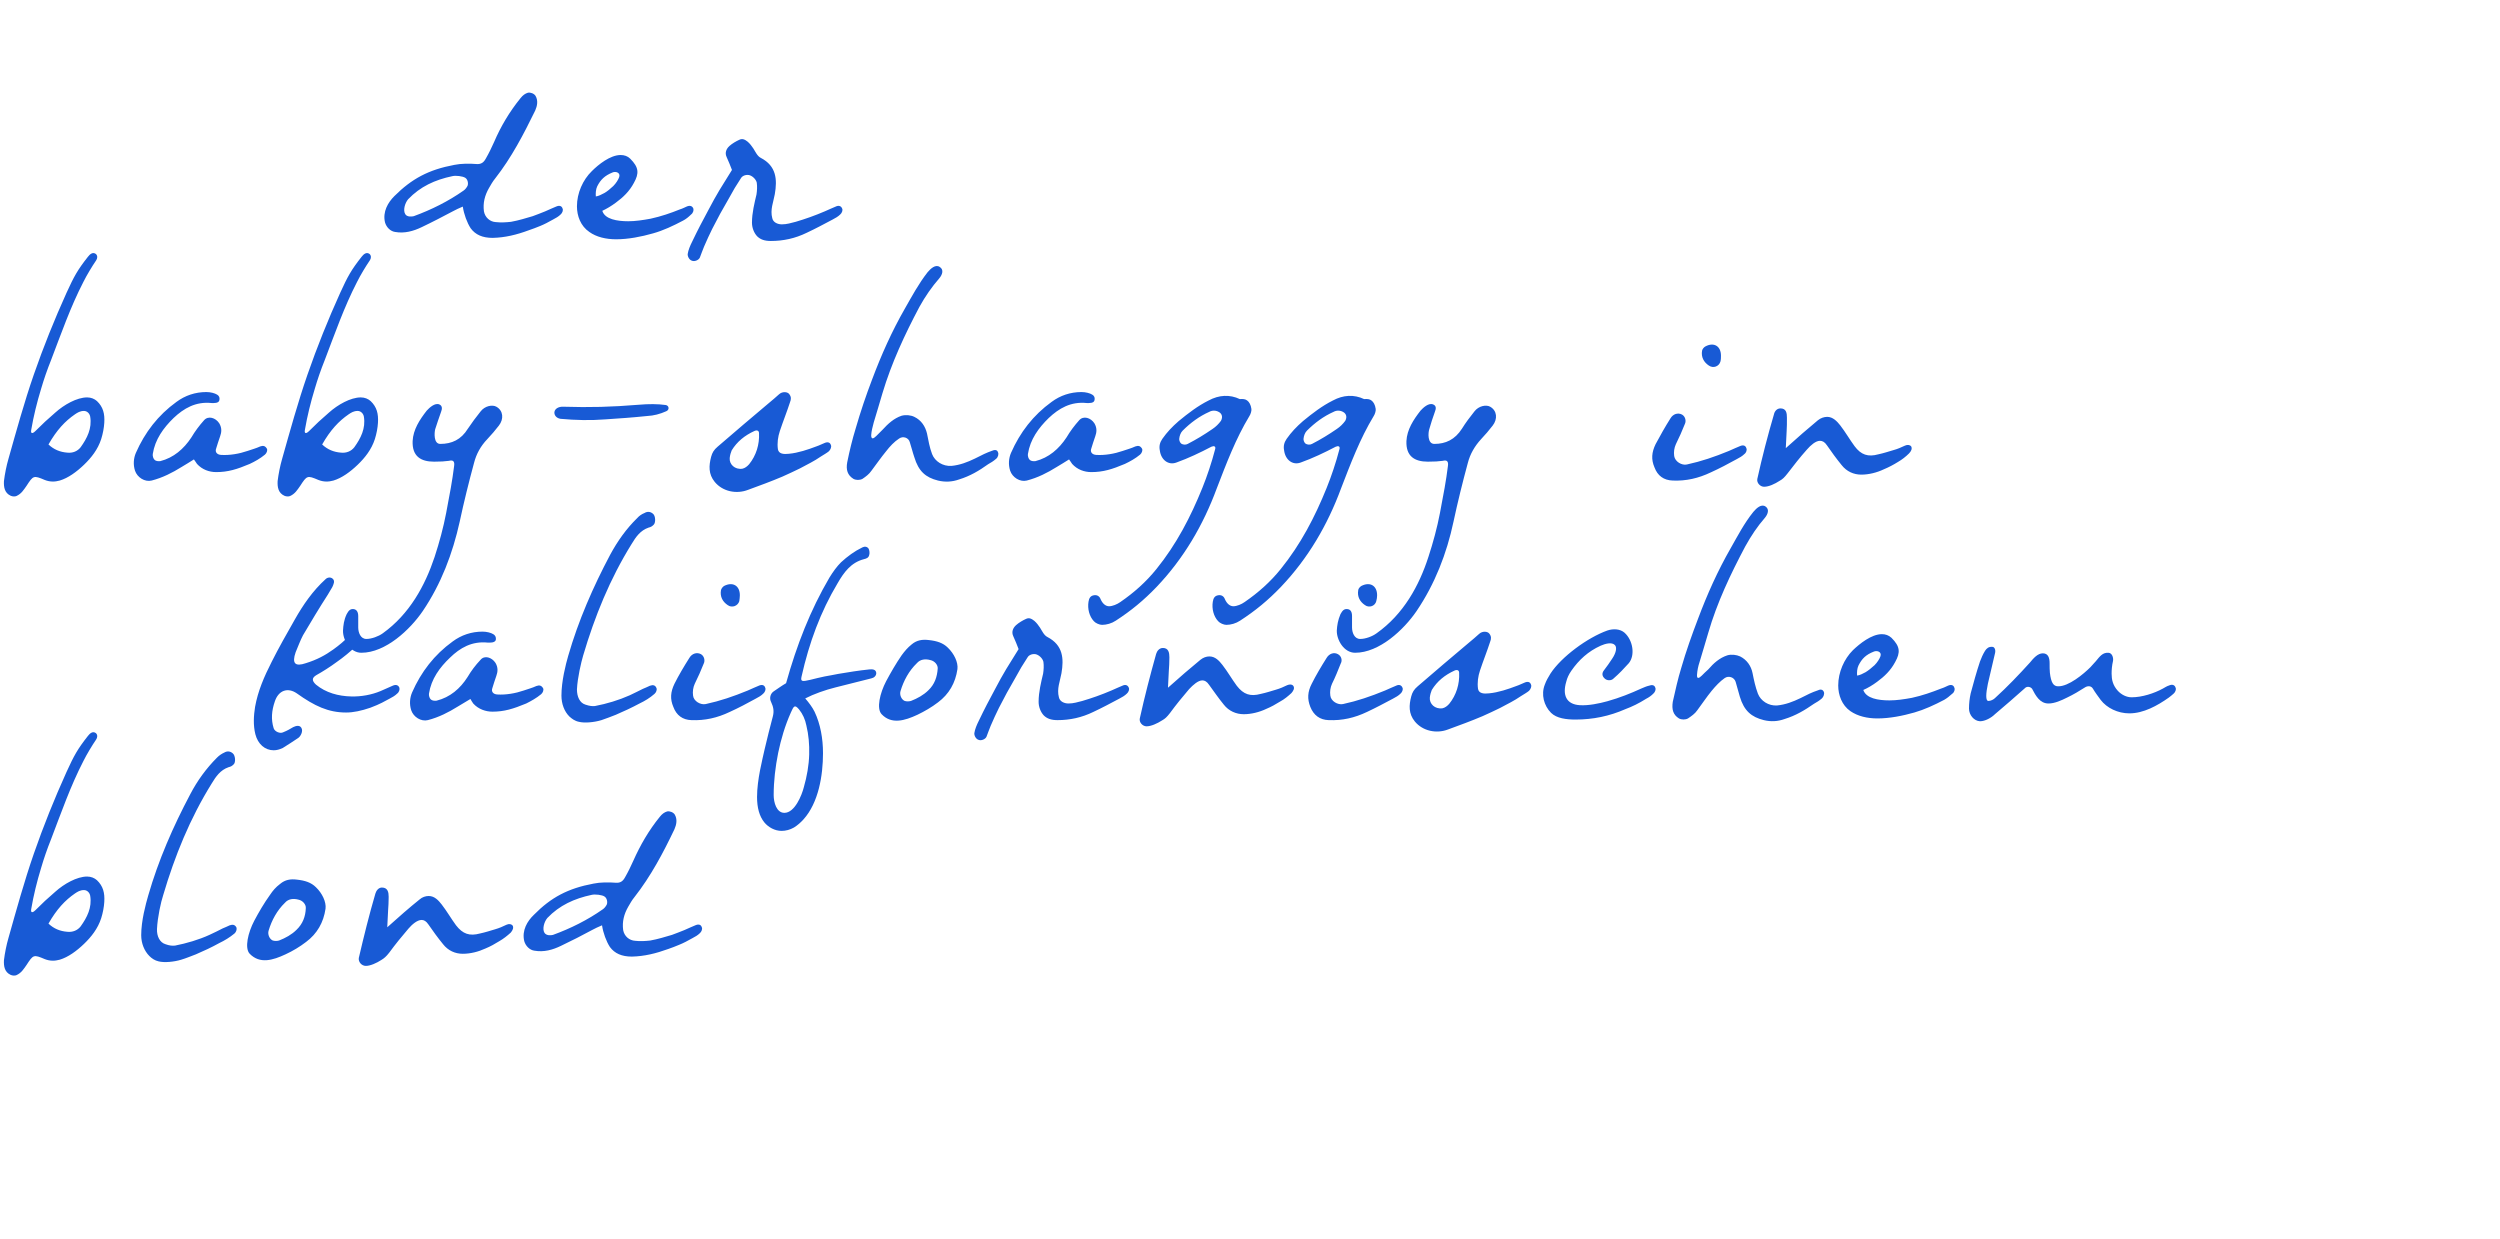 <?xml version="1.0" standalone="no"?><!DOCTYPE svg PUBLIC "-//W3C//DTD SVG 1.1//EN" "http://www.w3.org/Graphics/SVG/1.1/DTD/svg11.dtd"><svg xmlns="http://www.w3.org/2000/svg" version="1.1" width="887px" height="439.5px" viewBox="0 -18 887 439.5" style="top:-18px">  <desc>der baby shaggy in kalifornischem blond</desc>  <defs/>  <g id="Polygon20194">    <path d="M 21.2 322.5 C 19.4 323 17.7 323 15.9 322.3 C 11.9 320.6 11.8 320.7 9.4 324.4 C 8.4 325.8 7.6 327.2 5.8 328 C 5.3 328.2 4.5 328.2 3.8 327.9 C 1.6 326.9 1.3 324.8 1.4 322.7 C 1.7 320.2 2.3 317.2 3 314.8 C 5.8 304.9 8.6 294.7 12 284.9 C 15.4 275.1 19.3 265.4 23.6 255.9 C 26.3 250 27.5 247.8 31.2 243.1 C 31.9 242.2 32.9 241.3 34 242.1 C 34.7 242.7 34.6 243.7 34.1 244.4 C 32.6 246.6 30.8 249.6 29.6 252 C 25 260.9 21.7 270.4 18.1 279.8 C 16.7 283.3 15.6 286.5 14.6 289.9 C 13.1 294.8 11.9 299.7 11.1 304.4 C 10.8 305.8 11.4 306.1 12.6 304.9 C 15.1 302.4 16.8 300.8 19.6 298.4 C 22.7 295.6 27.3 293 30.9 293 C 32.3 293 33.5 293.5 34.4 294.3 C 36.6 296.4 37.2 298.8 37 302 C 36.9 303.8 36.5 305.9 35.9 307.8 C 34.7 311.5 32.4 314.4 29.8 316.9 C 27.2 319.4 24.2 321.6 21.2 322.5 Z M 23.9 312.6 C 25.8 312.8 27.5 312.1 28.6 310.7 C 30.9 307.5 32.7 304 32 299.8 C 31.8 298.7 30.9 297.8 29.8 297.8 C 28.4 297.8 27.5 298.4 26.6 299 C 23.1 301.4 20.1 304.6 17.2 309.7 C 19.1 311.5 21.3 312.4 23.9 312.6 Z M 53 321.2 C 51.2 319.4 50.1 316.7 50.1 313.8 C 50.1 308.7 51.7 302.8 52.6 299.7 C 56.2 287.2 61.4 275.3 67.5 263.8 C 70 259 73.2 254.6 77 250.8 C 77.8 250 78.7 249.4 79.6 249 C 80.6 248.4 81.7 248.5 82.6 249.3 C 83.5 250 83.7 252.5 82.9 253.2 C 82.3 253.8 81.9 254 81.1 254.2 C 78.2 255.2 76.6 257.5 75.1 260 C 67.4 272.4 62 285.7 57.9 299.6 C 57.1 302 55.9 307.4 55.7 311.6 C 55.6 314.2 56.7 316.4 58.7 317 C 60.1 317.5 61 317.6 62.1 317.5 C 66.2 316.7 70.6 315.4 74.3 313.7 C 76.1 312.9 77.6 312.1 79 311.4 C 79.8 311.1 80.6 310.7 81.5 310.3 C 82.6 309.9 83.4 310.1 83.9 311.1 C 84.1 311.7 83.8 312.7 83.2 313.2 C 81.5 314.6 79.7 315.7 77.8 316.6 C 75.1 318.1 72.3 319.4 69.5 320.6 C 67.9 321.2 66 322 64.3 322.5 C 61.7 323.3 58.3 323.6 56.3 323.1 C 54.9 322.8 53.8 322 53 321.2 Z M 95.8 299.5 C 96.8 298 97.8 296.8 99.4 295.6 C 101.2 294.1 103.1 293.8 105.4 294.1 C 108.2 294.4 110.4 295.1 112.1 296.8 C 114.3 298.9 115.8 302 115.5 304.4 C 114.8 309.3 112.5 313.3 108.6 316.2 C 106.4 317.9 103.9 319.4 101.3 320.6 C 96.8 322.7 92.2 324.1 88.6 320.4 C 86.7 318.4 88 312.9 90.2 308.7 C 91.8 305.7 93.7 302.4 95.8 299.5 Z M 99 315.7 C 101.3 314.8 103.5 313.6 105.2 311.9 C 107.4 309.8 108.4 307.2 108.5 304.2 C 108.6 302.9 107.4 301.5 105.9 301.2 C 104.1 300.7 102.3 300.9 101.1 302.3 C 98.3 305 96.4 308.5 95.3 312.2 C 94.9 313.5 95.6 315.2 96.8 315.7 C 97.6 315.9 98.2 315.9 99 315.7 Z M 164.2 320.4 C 161.5 320.4 159 319.3 157.2 317 C 155.4 314.8 153.5 312.2 152 310 C 151.2 308.8 150.4 308.4 149.6 308.4 C 148 308.4 146.2 310 144.9 311.5 C 142.5 314.3 140.3 317 138.1 320 C 137 321.4 136.3 322 135.3 322.6 C 133.6 323.7 131.4 324.7 129.8 324.7 C 128.3 324.7 127.1 323.3 127.3 321.9 C 129.1 314.2 131 306.5 133.2 299 C 133.5 298 134.3 296.9 135.5 296.9 C 137.6 296.9 137.9 298.6 137.9 300.2 C 137.9 302.1 137.8 303.5 137.7 305 C 137.6 306.8 137.5 308.9 137.4 311 C 141.4 307.4 145.4 303.9 148.9 301.1 C 149.8 300.3 151 299.9 152.1 299.9 C 154.2 299.9 155.6 301.5 156.7 302.9 C 158.5 305.2 160.1 308 161.8 310.3 C 164.2 313.4 166.6 314.2 170.3 313.2 C 172.2 312.8 174 312.2 175.7 311.7 C 177.1 311.3 178.5 310.7 179.7 310.1 C 180.6 309.7 181.4 309.8 181.9 310.4 C 182.3 311.2 181.9 312.1 181.2 312.9 C 180 314 178.6 315.1 177.2 315.9 C 175.6 316.9 174 317.8 172.3 318.5 C 169.7 319.7 166.9 320.4 164.2 320.4 Z M 242.8 312 C 244.5 311.3 245.6 310.7 246.7 310.3 C 247.8 309.8 248.7 310 249 311 C 249.3 311.6 248.9 312.6 248.3 313.1 C 247.6 313.8 246.6 314.4 245.6 314.9 C 244 315.8 242.5 316.6 241 317.2 C 239.8 317.7 238.3 318.3 237.1 318.7 C 232.7 320.3 228.6 321.3 224.2 321.4 C 220.6 321.4 218.1 320.3 216.4 318 C 215.1 316 214 313 213.6 310.3 C 212.2 310.9 211.1 311.4 210.2 311.9 C 206.5 313.9 203 315.7 199 317.6 C 196.1 319 193 319.9 189.6 319.3 C 188 319.1 186.5 317.7 186 315.9 C 185.1 312.1 187.1 308.8 189.4 306.6 C 195.5 300.4 201.5 297.2 210.6 295.5 C 213 295 216 295 218.5 295.2 C 220.1 295.3 221 294.7 221.8 293.2 C 222.9 291.3 223.8 289.4 224.7 287.4 C 227.2 281.8 230.2 276.6 234.1 271.8 C 234.9 270.8 235.7 270.2 236.7 269.9 C 237.6 269.7 238.9 270.2 239.4 271 C 240.4 272.7 240 274.6 239.3 276.2 C 235.3 284.6 230.9 292.9 225.1 300.3 C 224.2 301.4 223.6 302.5 222.9 303.7 C 221.4 306.3 220.7 309 221.1 312 C 221.5 314.2 223.3 315.7 225.4 315.8 C 227.1 316 228.9 315.9 230.7 315.7 C 233.5 315.2 236 314.4 238.4 313.7 C 239.8 313.2 241.3 312.6 242.8 312 Z M 213.9 304.6 C 214.5 304.2 215 303.5 215.3 302.9 C 215.6 302.1 215.4 300.7 214.5 300.1 C 213.7 299.5 211.1 299.2 209.9 299.5 C 203.8 300.8 198.5 303.2 194.2 307.7 C 193.1 309 192.3 311.6 193.2 313 C 193.9 314 195.4 313.9 196.2 313.7 C 202.5 311.4 208.5 308.4 213.9 304.6 Z " stroke="none" fill="#185ad5"/>  </g>  <g id="Polygon20193">    <path d="M 122.8 234.8 C 116.5 234.8 111.6 232.5 105.3 228 C 102.1 225.8 98.8 226.9 97.5 230.9 C 96.4 234.1 96.1 237.2 97.1 240.4 C 97.5 241.6 99.4 242.4 100.5 241.8 C 102 241.2 102.8 240.7 104 240 C 105 239.5 106.3 239.2 106.9 240.2 C 107.7 241.4 106.6 243.4 105.7 243.9 C 103.9 245.1 102.1 246.3 100.3 247.4 C 99.2 247.9 98.2 248.2 97.1 248.2 C 94 248.2 91.5 246 90.6 242.5 C 89.8 239.3 90 235.9 90.5 232.8 C 91.5 227.2 93.7 222.1 96.4 216.8 C 98.7 212.2 101.8 206.7 104.6 201.8 C 107.6 196.5 111 191.6 115.5 187.5 C 116.2 186.8 117.3 186.7 118 187.3 C 119 188.1 118.3 189.4 117.9 190.3 C 117.4 191.2 116.8 192.1 116.3 193 C 113.2 197.8 110.4 202.5 107.5 207.4 C 106.6 209.1 105.7 211.5 104.9 213.4 C 103.5 217.4 104.7 218.6 108.5 217.3 C 112.4 216.1 115.4 214.5 118.3 212.4 C 120.4 210.9 122.1 209.4 123.8 207.8 C 125 206.7 126.5 206.4 127.5 207.7 C 128.2 208.6 127.5 210.1 126.5 211.1 C 124.3 213.2 121.9 215.2 119.3 217 C 117.3 218.5 114.3 220.4 112.3 221.5 C 110.6 222.5 110.6 223.5 112.1 224.9 C 115.6 227.8 120.1 229 124.6 229.1 C 128.2 229.2 131.9 228.5 135 227.2 C 136.6 226.5 137.9 225.9 139.3 225.3 C 140.4 224.8 141.3 225 141.7 226 C 141.9 226.6 141.6 227.6 140.9 228.1 C 140.2 228.8 139.2 229.4 138.2 229.9 C 136.5 230.8 134.9 231.8 131.4 233.1 C 128.2 234.2 125.4 234.8 122.8 234.8 Z M 174.7 226.1 C 174.2 227.4 175 228.3 176.4 228.4 C 179.5 228.6 182.9 228 185.8 227 C 187.5 226.4 188.8 226.1 190.3 225.4 C 191.4 225 192.1 225.2 192.7 226.2 C 193 226.8 192.6 227.8 192 228.3 C 190.3 229.7 188.5 230.7 186.7 231.6 C 182.1 233.5 178.9 234.5 174.7 234.5 C 172.3 234.5 169.7 233.6 167.9 231.6 C 167.6 231.1 167.2 230.6 166.9 230 C 165.2 231 164.1 231.7 162.4 232.7 C 159.2 234.7 155.7 236.5 151.8 237.5 C 149.4 238.1 146.7 236.4 145.9 234 C 145.2 231.8 145.4 229.6 146.2 227.7 C 149.4 220.4 154.1 214.3 160.6 209.6 C 163.7 207.3 167.3 206.1 171.2 206.1 C 172.7 206.1 174.2 206.5 175 207 C 175.6 207.3 176.1 208 175.9 209.1 C 175.5 210.1 174 210 173.1 210 C 167.4 209.4 163.2 211.9 159.7 215.3 C 156 218.8 153 222.9 152.2 228.1 C 152.1 228.8 152.4 229.8 152.9 230.2 C 153.4 230.6 154.2 230.7 154.9 230.6 C 159.7 229.4 163.3 226.3 165.9 222.2 C 167.2 220 168.7 218 170.5 216.1 C 171.9 214.4 174.5 215.2 175.8 217.2 C 176.8 218.9 176.6 220.4 176.1 221.8 C 175.6 223.4 175.1 224.6 174.7 226.1 Z M 202 236.2 C 200.2 234.4 199.2 231.7 199.2 228.8 C 199.2 223.7 200.7 217.8 201.6 214.7 C 205.2 202.2 210.4 190.3 216.5 178.8 C 219.1 174 222.2 169.6 226.1 165.8 C 226.8 165 227.7 164.4 228.7 164 C 229.7 163.4 230.8 163.5 231.7 164.3 C 232.6 165 232.7 167.5 231.9 168.2 C 231.3 168.8 230.9 169 230.1 169.2 C 227.2 170.2 225.6 172.5 224.1 175 C 216.4 187.4 211 200.7 206.9 214.6 C 206.2 217 204.9 222.4 204.7 226.6 C 204.7 229.2 205.7 231.4 207.7 232 C 209.2 232.5 210.1 232.6 211.1 232.5 C 215.3 231.7 219.6 230.4 223.4 228.7 C 225.2 227.9 226.6 227.1 228.1 226.4 C 228.9 226.1 229.7 225.7 230.6 225.3 C 231.7 224.9 232.5 225.1 232.9 226.1 C 233.2 226.7 232.8 227.7 232.2 228.2 C 230.6 229.6 228.8 230.7 226.9 231.6 C 224.1 233.1 221.3 234.4 218.5 235.6 C 216.9 236.2 215 237 213.4 237.5 C 210.8 238.3 207.4 238.6 205.4 238.1 C 203.9 237.8 202.9 237 202 236.2 Z M 262.3 195.3 C 261.8 197 259.7 197.8 258.2 196.7 C 256.4 195.5 255.4 193.7 255.8 191.4 C 255.9 190.9 256.4 190.2 256.9 189.9 C 260 188.3 262.5 189.8 262.5 193.2 C 262.5 193.8 262.4 194.6 262.3 195.3 Z M 258.9 234.6 C 254.5 236.7 250.1 237.7 245.3 237.5 C 242.2 237.4 240 235.8 238.9 232.8 C 237.7 230 237.9 227.5 239.3 224.6 C 240.8 221.6 242.7 218.4 244.6 215.4 C 245.5 213.9 247.2 213.3 248.7 214.1 C 249.9 214.8 250.2 216.4 249.7 217.4 C 248.7 219.9 247.7 222.2 246.5 224.6 C 245.9 225.9 245.7 227.4 245.9 228.8 C 246.1 230.8 248.6 232.2 250.4 231.8 C 255.5 230.7 260.2 229.1 265.3 227 C 267 226.3 268.1 225.7 269.2 225.3 C 270.3 224.8 271.2 225 271.5 226 C 271.8 226.6 271.4 227.6 270.8 228.1 C 270.1 228.8 269.1 229.4 268.1 229.9 C 265 231.6 262.2 233.1 258.9 234.6 Z M 308.5 219.5 C 309.6 219.4 310.8 219.5 310.9 220.8 C 310.9 221.8 310.1 222.5 309.1 222.7 C 305.6 223.6 302.3 224.4 296.4 225.9 C 292.8 226.8 288.8 228.2 285.7 229.8 C 287 231.3 288.2 232.9 289 234.5 C 291.1 238.9 292 244.1 292 249.2 C 292 257.2 290.4 266.8 285.1 272.7 C 284.1 273.8 283 274.8 281.7 275.6 C 280.3 276.4 278.8 276.8 277.3 276.8 C 274.9 276.8 272.6 275.5 271.2 273.8 C 269.4 271.6 268.6 268.5 268.6 264.8 C 268.6 258.6 270.5 251.5 271.3 247.8 C 272.2 243.9 273.2 240 274.2 236.2 C 274.7 234.3 274.4 232.8 273.6 231.1 C 272.9 229.8 273.3 228.1 274.5 227.3 C 276 226.3 277.2 225.4 278.9 224.4 C 282.7 210.8 287.5 198.5 294.3 186.9 C 295.6 184.8 296.9 183 298.4 181.5 C 300.7 179.4 303.1 177.6 306 176.2 C 306.8 175.8 307.7 175.9 308.2 176.7 C 308.5 177.3 308.6 178.3 308.4 178.9 C 308.2 179.9 307.4 180.2 306.5 180.4 C 301.9 181.6 299.4 185.1 297.2 188.9 C 291.1 199.1 287.1 210 284.4 222 C 283.9 224 284.8 223.8 287.5 223.2 C 289.3 222.7 290.9 222.4 292.6 222 C 294.4 221.7 295.8 221.4 297.4 221.1 C 301 220.5 304.6 219.9 308.5 219.5 Z M 276.1 249.1 C 275.1 254.1 274.5 259.1 274.5 264.1 C 274.5 266.7 275.5 270.4 278.3 270.4 C 282 270.4 284.5 264.1 285.2 261.3 C 286.3 257.5 287 253.5 287.1 249.7 C 287.2 246.1 286.9 242.7 286.1 239.4 C 285.7 237.3 284.8 235.3 283.5 233.7 C 281.9 231.8 281.6 232.6 280.6 234.8 C 278.5 239.5 277.1 244.3 276.1 249.1 Z M 319.9 214.5 C 321 213 322 211.8 323.5 210.6 C 325.3 209.1 327.3 208.8 329.6 209.1 C 332.4 209.4 334.6 210.1 336.3 211.8 C 338.5 213.9 340 217 339.7 219.4 C 339 224.3 336.7 228.3 332.8 231.2 C 330.6 232.9 328 234.4 325.5 235.6 C 321 237.7 316.3 239.1 312.8 235.4 C 310.9 233.4 312.2 227.9 314.4 223.7 C 316 220.7 317.9 217.4 319.9 214.5 Z M 323.2 230.7 C 325.5 229.8 327.7 228.6 329.4 226.9 C 331.6 224.8 332.5 222.2 332.7 219.2 C 332.8 217.9 331.6 216.5 330.1 216.2 C 328.3 215.7 326.5 215.9 325.3 217.3 C 322.5 220 320.6 223.5 319.5 227.2 C 319.1 228.5 319.8 230.2 321 230.7 C 321.7 230.9 322.4 230.9 323.2 230.7 Z M 359.5 207.7 C 358.8 206.2 359.4 204.8 360.5 203.8 C 361.5 202.9 362.9 202.1 364 201.6 C 365.2 201 366.1 201.6 367 202.3 C 367.8 203 368.4 203.8 369 204.7 C 369.7 205.8 370.4 207.4 371.6 208 C 377.2 210.9 377.5 215.7 376.6 220.9 C 376.1 223.7 374.9 226.4 375.7 229.4 C 376 230.9 377.6 231.6 379.1 231.6 C 380.9 231.6 382.4 231.1 384 230.7 C 387.4 229.7 390.8 228.5 394.3 227 C 396 226.3 397.1 225.7 398.2 225.3 C 399.2 224.8 400.1 225 400.5 226 C 400.8 226.6 400.4 227.6 399.8 228.1 C 399.1 228.8 398.1 229.4 397.1 229.9 C 393.9 231.6 391.1 233.1 387.9 234.6 C 383.8 236.6 379.6 237.5 375.2 237.5 C 373 237.5 371.5 237 370.3 235.8 C 369.2 234.6 368.5 232.8 368.5 231 C 368.5 227.5 369.4 224 370.1 221 C 370.3 219.7 370.4 218.2 370.2 216.8 C 369.9 215.5 368.5 214.3 367.4 214.1 C 366.1 213.9 365 214.5 364.6 215.2 C 362.5 218.4 362.2 219 360.3 222.4 C 357.6 227.1 356.8 228.5 354.4 233.2 C 353.1 235.9 352.8 236.5 351.5 239.5 C 351 240.7 350.5 242.1 350 243.4 C 349.6 244.3 348.1 244.9 347.2 244.5 C 346.2 244.2 345.6 242.9 345.7 242.1 C 345.9 240.7 346.6 239.1 347.2 237.9 C 349.5 233.1 350.8 230.7 353.1 226.4 C 354.8 223.2 355.4 222.1 357 219.4 C 358.7 216.6 359.4 215.5 361.4 212.3 C 360.9 210.9 360.2 209.3 359.5 207.7 Z M 441.3 235.4 C 438.6 235.4 436 234.3 434.2 232 C 432.4 229.8 430.6 227.2 429 225 C 428.2 223.8 427.4 223.4 426.6 223.4 C 425.1 223.4 423.3 225 421.9 226.5 C 419.5 229.3 417.3 232 415.1 235 C 414 236.4 413.4 237 412.3 237.6 C 410.6 238.7 408.4 239.7 406.8 239.7 C 405.4 239.7 404.1 238.3 404.4 236.9 C 406.1 229.2 408.1 221.5 410.2 214 C 410.5 213 411.3 211.9 412.6 211.9 C 414.6 211.9 414.9 213.6 414.9 215.2 C 414.9 217.1 414.8 218.5 414.7 220 C 414.6 221.8 414.5 223.9 414.4 226 C 418.4 222.4 422.5 218.9 425.9 216.1 C 426.9 215.3 428 214.9 429.1 214.9 C 431.2 214.9 432.6 216.5 433.7 217.9 C 435.5 220.2 437.1 223 438.8 225.3 C 441.2 228.4 443.6 229.2 447.3 228.2 C 449.2 227.8 451 227.2 452.7 226.7 C 454.1 226.3 455.5 225.7 456.7 225.1 C 457.6 224.7 458.5 224.8 458.9 225.4 C 459.4 226.2 458.9 227.1 458.2 227.9 C 457 229 455.7 230.1 454.2 230.9 C 452.6 231.9 451 232.8 449.3 233.5 C 446.8 234.7 443.9 235.4 441.3 235.4 Z M 488.3 195.3 C 487.9 197 485.8 197.8 484.3 196.7 C 482.5 195.5 481.5 193.7 481.9 191.4 C 481.9 190.9 482.5 190.2 483 189.9 C 486.1 188.3 488.6 189.8 488.6 193.2 C 488.6 193.8 488.5 194.6 488.3 195.3 Z M 485 234.6 C 480.6 236.7 476.2 237.7 471.4 237.5 C 468.3 237.4 466.1 235.8 464.9 232.8 C 463.8 230 463.9 227.5 465.4 224.6 C 466.9 221.6 468.8 218.4 470.7 215.4 C 471.6 213.9 473.3 213.3 474.7 214.1 C 476 214.8 476.3 216.4 475.7 217.4 C 474.7 219.9 473.8 222.2 472.6 224.6 C 472 225.9 471.8 227.4 472 228.8 C 472.2 230.8 474.7 232.2 476.5 231.8 C 481.6 230.7 486.3 229.1 491.4 227 C 493.1 226.3 494.2 225.7 495.3 225.3 C 496.3 224.8 497.2 225 497.6 226 C 497.9 226.6 497.5 227.6 496.9 228.1 C 496.2 228.8 495.2 229.4 494.2 229.9 C 491 231.6 488.2 233.1 485 234.6 Z M 532.2 233.2 C 530.2 234.2 528.2 235.1 526 236.1 C 522 237.8 517.9 239.3 513.8 240.8 C 509.7 242.4 504.8 241.4 502 238 C 499.7 235.2 499.9 232.2 500.7 229.1 C 501.1 227.6 501.7 226.6 503 225.5 C 509.3 220.1 515.2 215 521.2 210 C 522.4 209 523.6 208 524.8 206.9 C 526 205.8 527.8 206 528.4 206.8 C 529.2 207.8 529.1 208.7 528.7 209.7 C 527.6 213.1 526.3 216.3 525.1 219.9 C 524.4 222 524.1 224.2 524.4 226.4 C 524.7 228.1 526.5 228.2 528.3 228 C 531.6 227.7 535.1 226.5 538 225.4 C 539.2 225 540.1 224.5 540.9 224.2 C 542 223.7 542.9 223.9 543.2 224.9 C 543.5 225.5 543.1 226.5 542.5 227.1 C 541.8 227.7 540.7 228.3 539.6 229 C 537.3 230.6 535 231.7 532.2 233.2 Z M 514.2 231.7 C 516.7 228.6 517.9 224.7 517.7 220.7 C 517.7 219.8 517 219.5 516.1 219.9 C 512.6 221.5 509.9 223.7 508 226.8 C 507.7 227.5 507.4 228.5 507.3 229.5 C 507.1 231.7 509.1 233.7 511.8 233.3 C 512.7 233.1 513.5 232.5 514.2 231.7 Z M 559 237.3 C 555.8 237.3 552.3 236.9 550.3 234.9 C 547.8 232.4 546.7 228.4 548.1 224.9 C 548.6 223.5 549.3 222.3 550.1 221 C 554 215 563.3 208.2 570.3 205.7 C 572.4 205 574.8 205.1 576.4 206.5 C 579.4 209.2 580.2 214.5 577.9 217.3 C 576 219.4 574.6 220.9 572.3 222.9 C 571.6 223.5 570.1 223.6 569.2 222.6 C 568.4 221.8 568.3 220.8 569.1 219.8 C 570.2 218.3 571 217.3 572 215.7 C 573.3 213.8 573.8 211.8 573 210.9 C 571.9 209.7 569.5 210.4 567.9 211.1 C 563.5 213.1 560.2 216.1 557.5 220 C 556.6 221.3 556 222.6 555.7 223.9 C 554.3 228.6 555.7 231.9 560.5 232.2 C 563.6 232.4 567.4 231.6 570.3 230.8 C 574.6 229.6 578.6 228 582.3 226.3 C 583.3 225.9 584.1 225.5 585 225.3 C 586.1 224.9 587 225 587.3 226 C 587.6 226.6 587.2 227.6 586.6 228.1 C 585.9 228.8 585.1 229.4 584.1 229.9 C 581.4 231.6 579.1 232.7 576.7 233.6 C 571 236.1 565.2 237.3 559 237.3 Z M 644.8 227 C 645.8 226.5 646.7 226.5 647.1 227.5 C 647.4 228.1 647 229.3 646.4 229.8 C 645.5 230.6 644.5 231.2 643.6 231.7 C 640.3 234 637.1 235.9 633.2 237.1 C 630.7 238 628.3 238.1 625.8 237.5 C 621.4 236.4 618.8 234.2 617.3 229.2 C 616.8 227.5 616.3 225.7 615.8 223.9 C 615.3 222.3 613.3 221.6 611.9 222.6 C 610.3 223.7 608.7 225.4 607.3 227.1 C 605.5 229.3 604 231.6 602.2 234 C 601.4 235.2 600.1 236.1 598.9 236.9 C 598 237.4 596.6 237.4 595.7 236.9 C 593.6 235.6 593.1 233.7 593.5 231 C 594.4 227 595.3 222.9 596.5 219 C 598.2 213.1 600.3 207.2 602.4 201.7 C 605.7 192.9 609.4 184.6 614.1 176.4 C 616.5 172.2 618.8 167.7 622.1 163.6 C 623.2 162.3 624.9 160.7 626.4 161.7 C 627.9 162.7 627.2 164.5 626.2 165.7 C 623.5 168.8 621.3 172.1 619.2 175.9 C 614 185.7 609.2 195.8 606.1 206.5 C 605.1 210 604 213.5 603 216.9 C 602.5 218.4 602.2 219.9 602.1 221.4 C 602 222.9 602.7 222.8 603.8 221.7 C 604.4 221.1 605.2 220.3 606.1 219.5 C 608 217.3 610.1 215.4 612.9 214.5 C 614.3 214.1 616.1 214.3 617.4 214.9 C 619.8 216.1 621.3 218.3 621.8 220.8 C 622.3 223.3 622.8 225.7 623.7 228.1 C 624.7 230.7 627.5 232.5 630.5 232.3 C 633.5 232 636.1 231 638.8 229.7 C 641.3 228.4 643 227.6 644.8 227 Z M 667.7 207 C 669 207 670.1 207.4 671.1 208.3 C 674.2 211.4 674.3 213.5 672.4 216.9 C 670.8 219.9 668.6 222 666 223.9 C 664.4 225.1 662.7 226.1 661.1 226.8 C 662.1 229.8 666.4 230.5 670.4 230.5 C 672.9 230.5 675.6 230.1 678.3 229.6 C 682 228.8 685.4 227.6 688.7 226.3 C 689.7 226 690.4 225.6 691.1 225.3 C 692.2 224.8 693.1 225 693.4 226 C 693.7 226.6 693.4 227.6 692.7 228.1 C 691.7 229 690.7 229.8 689.8 230.3 C 686.4 232.1 682.7 233.8 679.2 234.8 C 675 236 670.4 236.9 666.1 236.9 C 662.5 236.9 659.1 236.1 656.5 234.3 C 653.5 232.2 652.2 228.6 652.2 225.2 C 652.2 220.5 654.3 215.8 657.4 212.7 C 659.8 210.4 664 207 667.7 207 Z M 659.4 218.1 C 658.9 219.1 658.8 220.6 658.9 221.7 C 659.8 221.6 661 221 661.9 220.5 C 662.9 219.9 664 219 665.1 218 C 666.1 217 666.9 215.7 667.2 214.8 C 667.7 213.2 665.9 212.7 664.8 213.2 C 662 214.3 660.6 215.7 659.4 218.1 Z M 755.5 235.1 C 751.4 235.1 747.5 233.2 745.3 230.3 C 744.5 229.2 743.3 227.6 742.6 226.4 C 742 225.3 740.8 225.3 739.9 225.8 C 737.7 227.2 735.7 228.4 733.4 229.5 C 731.4 230.5 729 231.6 726.8 231.6 C 723.7 231.6 722.2 228.7 721 226.4 C 720.4 225.6 719.1 225.4 718.4 226.2 C 715 229.2 711.4 232.4 707.8 235.4 C 706.5 236.7 704.3 237.9 702.5 237.9 C 700.4 237.8 698.6 235.7 698.6 233.4 C 698.6 231.6 698.8 229.8 699.2 228 C 700.2 224.3 701.2 220.6 702.5 216.7 C 703 215.4 703.5 214.2 704.3 212.9 C 704.9 212 705.6 211.4 706.9 211.5 C 707.6 211.5 708.2 212.5 707.8 213.9 C 707 217.2 706 221.5 705.3 224.6 C 704.6 228 704.4 230.7 705.5 230.7 C 706.3 230.7 707.3 230.2 707.8 229.7 C 712.2 225.7 716.3 221.4 720.2 217.1 C 721.5 215.5 723 213.8 724.8 213.8 C 726.7 213.8 727.2 215.4 727.2 217.3 C 727.2 218.4 727.2 219.9 727.3 220.7 C 727.7 224.1 728.5 225.5 730.2 225.5 C 733.9 225.6 739.2 221.2 741.7 218.7 C 742.4 218 742.9 217.3 743.6 216.6 C 745 214.9 746 213.5 748 213.6 C 749.4 213.6 749.9 215.4 749.7 216.5 C 749.3 218.2 749.2 219.7 749.2 221 C 749.2 223.1 749.6 225.1 751.4 227.1 C 752.7 228.5 754.5 229.4 756.3 229.4 C 760 229.4 764.3 228 767.4 226.3 C 768.1 225.9 768.9 225.4 769.6 225.2 C 770.7 224.7 771.6 225 771.9 226 C 772.2 226.6 771.8 227.6 771.2 228.1 C 770.7 228.6 770.1 229 769.5 229.5 C 765.4 232.4 760.5 235.1 755.5 235.1 Z " stroke="none" fill="#185ad5"/>  </g>  <g id="Polygon20192">    <path d="M 21.2 152.5 C 19.4 153 17.7 153 15.9 152.3 C 11.9 150.6 11.8 150.7 9.4 154.4 C 8.4 155.8 7.6 157.2 5.8 158 C 5.3 158.2 4.5 158.2 3.8 157.9 C 1.6 156.9 1.3 154.8 1.4 152.7 C 1.7 150.2 2.3 147.2 3 144.8 C 5.8 134.9 8.6 124.7 12 114.9 C 15.4 105.1 19.3 95.4 23.6 85.9 C 26.3 80 27.5 77.8 31.2 73.1 C 31.9 72.2 32.9 71.3 34 72.1 C 34.7 72.7 34.6 73.7 34.1 74.4 C 32.6 76.6 30.8 79.6 29.6 82 C 25 90.9 21.7 100.4 18.1 109.8 C 16.7 113.3 15.6 116.5 14.6 119.9 C 13.1 124.8 11.9 129.7 11.1 134.4 C 10.8 135.8 11.4 136.1 12.6 134.9 C 15.1 132.4 16.8 130.8 19.6 128.4 C 22.7 125.6 27.3 123 30.9 123 C 32.3 123 33.5 123.5 34.4 124.3 C 36.6 126.4 37.2 128.8 37 132 C 36.9 133.8 36.5 135.9 35.9 137.8 C 34.7 141.5 32.4 144.4 29.8 146.9 C 27.2 149.4 24.2 151.6 21.2 152.5 Z M 23.9 142.6 C 25.8 142.8 27.5 142.1 28.6 140.7 C 30.9 137.5 32.7 134 32 129.8 C 31.8 128.7 30.9 127.8 29.8 127.8 C 28.4 127.8 27.5 128.4 26.6 129 C 23.1 131.4 20.1 134.6 17.2 139.7 C 19.1 141.5 21.3 142.4 23.9 142.6 Z M 76.7 141.1 C 76.2 142.4 77 143.3 78.4 143.4 C 81.5 143.6 84.9 143 87.8 142 C 89.5 141.4 90.8 141.1 92.3 140.4 C 93.4 140 94.1 140.2 94.7 141.2 C 95 141.8 94.6 142.8 94 143.3 C 92.3 144.7 90.5 145.7 88.6 146.6 C 84.1 148.5 80.9 149.5 76.7 149.5 C 74.2 149.5 71.7 148.6 69.9 146.6 C 69.6 146.1 69.2 145.6 68.8 145 C 67.2 146 66.1 146.7 64.4 147.7 C 61.2 149.7 57.7 151.5 53.8 152.5 C 51.4 153.1 48.7 151.4 47.9 149 C 47.2 146.8 47.4 144.6 48.2 142.7 C 51.4 135.4 56.1 129.3 62.6 124.6 C 65.7 122.3 69.3 121.1 73.2 121.1 C 74.7 121.1 76.2 121.5 77 122 C 77.6 122.3 78.1 123 77.8 124.1 C 77.5 125.1 76 125 75.1 125 C 69.4 124.4 65.2 126.9 61.6 130.3 C 58 133.8 55 137.9 54.2 143.1 C 54.1 143.8 54.4 144.8 54.9 145.2 C 55.3 145.6 56.2 145.7 56.9 145.6 C 61.6 144.4 65.2 141.3 67.9 137.2 C 69.2 135 70.7 133 72.4 131.1 C 73.9 129.4 76.5 130.2 77.8 132.2 C 78.8 133.9 78.6 135.4 78.1 136.8 C 77.6 138.4 77.1 139.6 76.7 141.1 Z M 118.3 152.5 C 116.5 153 114.8 153 113 152.3 C 109 150.6 108.9 150.7 106.5 154.4 C 105.5 155.8 104.7 157.2 102.9 158 C 102.4 158.2 101.6 158.2 100.9 157.9 C 98.7 156.9 98.4 154.8 98.5 152.7 C 98.8 150.2 99.4 147.2 100.1 144.8 C 102.9 134.9 105.7 124.7 109.1 114.9 C 112.5 105.1 116.4 95.4 120.7 85.9 C 123.4 80 124.6 77.8 128.3 73.1 C 129 72.2 130 71.3 131.1 72.1 C 131.8 72.7 131.7 73.7 131.2 74.4 C 129.7 76.6 127.9 79.6 126.7 82 C 122.1 90.9 118.8 100.4 115.2 109.8 C 113.8 113.3 112.7 116.5 111.7 119.9 C 110.2 124.8 109 129.7 108.2 134.4 C 107.9 135.8 108.5 136.1 109.7 134.9 C 112.2 132.4 113.9 130.8 116.7 128.4 C 119.8 125.6 124.4 123 128 123 C 129.4 123 130.6 123.5 131.5 124.3 C 133.7 126.4 134.3 128.8 134.1 132 C 134 133.8 133.6 135.9 133 137.8 C 131.8 141.5 129.5 144.4 126.9 146.9 C 124.3 149.4 121.3 151.6 118.3 152.5 Z M 121 142.6 C 122.9 142.8 124.6 142.1 125.7 140.7 C 128 137.5 129.8 134 129.1 129.8 C 128.9 128.7 128 127.8 126.9 127.8 C 125.5 127.8 124.6 128.4 123.7 129 C 120.2 131.4 117.2 134.6 114.3 139.7 C 116.2 141.5 118.4 142.4 121 142.6 Z M 159.3 145.5 C 157.9 145.7 156.3 145.8 154 145.8 C 149.3 145.8 146.2 143.9 146.4 138.5 C 146.6 134.4 148.9 130.9 151.4 127.7 C 152.3 126.7 154.3 124.8 155.9 125.5 C 157 126 156.9 127.1 156.5 128.1 C 155.7 130.3 155.1 132.2 154.4 134.3 C 154.1 135.5 153.8 139.5 156.2 139.5 C 160.3 139.5 163.6 138 166 134.1 C 167.4 132 168.9 130 170.5 128 C 172 126 174.7 125.5 176.1 126.3 C 178.6 127.7 178.8 130.7 177 133 C 175.7 134.7 174.4 136.2 172.9 137.8 C 170.5 140.3 169 143.1 168.2 146.2 C 166.3 153.2 164.6 160.1 163.1 167.1 C 160.6 178.4 156.5 189.2 150 198.8 C 145.5 205.4 136.8 213.6 128.2 213.6 C 124.2 213.6 121.6 209 121.7 205.7 C 121.8 203.9 122 202 123 199.9 C 123.7 198.6 124.3 198 125.4 198.1 C 126.5 198.2 127.1 199.1 127.1 200.6 C 127.1 201.9 127.1 203.3 127.1 204.6 C 127.1 206.4 127.9 208.7 130 208.7 C 131.8 208.7 134.3 207.8 135.8 206.7 C 145.3 199.9 150.8 189.8 154.2 179.6 C 155.9 174.4 157.3 169.2 158.3 164 C 159.6 157.2 160.5 152.4 161.1 147.5 C 161.4 145.7 160.8 145.1 159.3 145.5 Z M 229.6 129.6 C 223.8 130.2 220.5 130.4 214.7 130.8 C 209.5 131.2 204.3 131.1 198.9 130.6 C 197.5 130.4 196.6 129.4 196.7 128.2 C 196.9 126.9 198.3 126.3 199.6 126.3 C 209.6 126.6 216.8 126.4 226.7 125.6 C 230.1 125.3 233.4 125.3 236.2 125.7 C 237.4 125.9 237.6 127.4 236.4 127.9 C 234.2 128.9 231.9 129.5 229.6 129.6 Z M 283.8 148.2 C 281.8 149.2 279.8 150.1 277.6 151.1 C 273.6 152.8 269.5 154.3 265.4 155.8 C 261.3 157.4 256.4 156.4 253.6 153 C 251.3 150.2 251.5 147.2 252.3 144.1 C 252.7 142.6 253.3 141.6 254.6 140.5 C 260.9 135.1 266.8 130 272.8 125 C 274 124 275.2 123 276.4 121.9 C 277.6 120.8 279.4 121 280 121.8 C 280.8 122.8 280.7 123.7 280.3 124.7 C 279.2 128.1 277.9 131.3 276.7 134.9 C 276 137 275.7 139.2 276 141.4 C 276.3 143.1 278.1 143.2 279.9 143 C 283.2 142.7 286.7 141.5 289.6 140.4 C 290.8 140 291.7 139.5 292.5 139.2 C 293.6 138.7 294.5 138.9 294.8 139.9 C 295.1 140.5 294.7 141.5 294.1 142.1 C 293.4 142.7 292.3 143.3 291.2 144 C 288.9 145.6 286.6 146.7 283.8 148.2 Z M 265.8 146.7 C 268.3 143.6 269.5 139.7 269.3 135.7 C 269.3 134.8 268.6 134.5 267.7 134.9 C 264.2 136.5 261.5 138.7 259.6 141.8 C 259.3 142.5 259 143.5 258.9 144.5 C 258.7 146.7 260.7 148.7 263.4 148.3 C 264.3 148.1 265.1 147.5 265.8 146.7 Z M 351.8 142 C 352.9 141.5 353.8 141.5 354.1 142.5 C 354.4 143.1 354.1 144.3 353.4 144.8 C 352.5 145.6 351.5 146.2 350.6 146.7 C 347.4 149 344.2 150.9 340.3 152.1 C 337.8 153 335.3 153.1 332.8 152.5 C 328.4 151.4 325.9 149.2 324.4 144.2 C 323.8 142.5 323.4 140.7 322.8 138.9 C 322.4 137.3 320.4 136.6 319 137.6 C 317.3 138.7 315.7 140.4 314.4 142.1 C 312.6 144.3 311 146.6 309.2 149 C 308.4 150.2 307.2 151.1 306 151.9 C 305.1 152.4 303.7 152.4 302.8 151.9 C 300.7 150.6 300.1 148.7 300.6 146 C 301.4 142 302.4 137.9 303.6 134 C 305.3 128.1 307.3 122.2 309.4 116.7 C 312.7 107.9 316.4 99.6 321.1 91.4 C 323.5 87.2 325.9 82.7 329.1 78.6 C 330.2 77.3 331.9 75.7 333.4 76.7 C 335 77.7 334.3 79.5 333.3 80.7 C 330.6 83.8 328.3 87.1 326.2 90.9 C 321 100.7 316.3 110.8 313.1 121.5 C 312.1 125 311 128.5 310 131.9 C 309.6 133.4 309.2 134.9 309.1 136.4 C 309.1 137.9 309.8 137.8 310.9 136.7 C 311.5 136.1 312.3 135.3 313.1 134.5 C 315.1 132.3 317.2 130.4 319.9 129.5 C 321.4 129.1 323.2 129.3 324.4 129.9 C 326.9 131.1 328.3 133.3 328.9 135.8 C 329.4 138.3 329.8 140.7 330.7 143.1 C 331.7 145.7 334.5 147.5 337.6 147.3 C 340.6 147 343.2 146 345.9 144.7 C 348.4 143.4 350.1 142.6 351.8 142 Z M 387.2 141.1 C 386.7 142.4 387.5 143.3 388.9 143.4 C 392 143.6 395.4 143 398.3 142 C 400 141.4 401.3 141.1 402.8 140.4 C 403.9 140 404.6 140.2 405.2 141.2 C 405.5 141.8 405.1 142.8 404.5 143.3 C 402.8 144.7 401 145.7 399.1 146.6 C 394.6 148.5 391.4 149.5 387.2 149.5 C 384.7 149.5 382.2 148.6 380.4 146.6 C 380.1 146.1 379.7 145.6 379.3 145 C 377.7 146 376.6 146.7 374.9 147.7 C 371.7 149.7 368.2 151.5 364.3 152.5 C 361.9 153.1 359.2 151.4 358.4 149 C 357.7 146.8 357.9 144.6 358.7 142.7 C 361.9 135.4 366.6 129.3 373.1 124.6 C 376.2 122.3 379.8 121.1 383.7 121.1 C 385.2 121.1 386.7 121.5 387.5 122 C 388.1 122.3 388.6 123 388.3 124.1 C 388 125.1 386.5 125 385.6 125 C 379.9 124.4 375.7 126.9 372.1 130.3 C 368.5 133.8 365.5 137.9 364.7 143.1 C 364.6 143.8 364.9 144.8 365.4 145.2 C 365.8 145.6 366.7 145.7 367.4 145.6 C 372.1 144.4 375.7 141.3 378.4 137.2 C 379.7 135 381.2 133 382.9 131.1 C 384.4 129.4 387 130.2 388.3 132.2 C 389.3 133.9 389.1 135.4 388.6 136.8 C 388.1 138.4 387.6 139.6 387.2 141.1 Z M 442.5 124.1 C 443.2 124.6 443.8 125.6 444 127.1 C 444.1 127.8 443.7 129 443.3 129.6 C 438.4 137.7 435.1 146.5 431.7 155.3 C 426.9 168.3 420 180.1 410.4 190.2 C 405.8 195 401.3 198.7 395.9 202.2 C 394.4 203.2 392.6 203.7 391 203.7 C 390.1 203.7 388.7 203.1 388.1 202.4 C 386.5 200.7 385.8 198 386.2 195.5 C 386.4 194.2 386.9 193.4 388.1 193.2 C 389.2 193 390.1 193.5 390.5 194.6 C 391.2 196.2 392.3 197.1 393.5 197.1 C 394.7 197.1 396.4 196.4 397.5 195.6 C 402.3 192.3 406.6 188.5 410.3 183.9 C 417.4 175.1 422.4 165.5 426.6 155.1 C 428.3 150.9 429.9 146.1 431.1 141.5 C 431.5 140.3 430.7 140.1 429.8 140.5 C 425.8 142.6 421.6 144.6 417.4 146.1 C 414.5 147.2 411.9 145.1 411.5 141.8 C 411.2 140.3 411.5 139 412.4 137.7 C 414.1 135.3 415.8 133.5 418.2 131.4 C 421.6 128.6 425 126 428.8 124.1 C 432.5 122.1 436.3 121.9 439.9 123.6 C 441 123.5 441.9 123.6 442.5 124.1 Z M 421.4 139.5 C 424.5 137.9 427.3 136.2 430.2 134.2 C 431.4 133.4 432.4 132.4 433.2 131.3 C 434 129.8 433.4 128.7 432.5 128.2 C 431.5 127.6 430.2 127.5 429.1 128.1 C 425.5 129.7 422.4 132 419.6 134.8 C 418.9 135.5 418.5 136.6 418.4 137.6 C 418.3 138.1 418.6 139 419.1 139.4 C 419.7 139.8 420.7 139.9 421.4 139.5 Z M 486.6 124.1 C 487.3 124.6 487.9 125.6 488.1 127.1 C 488.2 127.8 487.8 129 487.4 129.6 C 482.5 137.7 479.2 146.5 475.8 155.3 C 471 168.3 464.1 180.1 454.5 190.2 C 449.9 195 445.4 198.7 440 202.2 C 438.5 203.2 436.7 203.7 435.1 203.7 C 434.2 203.7 432.8 203.1 432.2 202.4 C 430.6 200.7 429.9 198 430.3 195.5 C 430.5 194.2 431 193.4 432.2 193.2 C 433.3 193 434.2 193.5 434.6 194.6 C 435.3 196.2 436.4 197.1 437.6 197.1 C 438.8 197.1 440.5 196.4 441.6 195.6 C 446.4 192.3 450.7 188.5 454.4 183.9 C 461.5 175.1 466.5 165.5 470.7 155.1 C 472.4 150.9 474 146.1 475.2 141.5 C 475.6 140.3 474.8 140.1 473.9 140.5 C 469.9 142.6 465.7 144.6 461.5 146.1 C 458.6 147.2 456 145.1 455.6 141.8 C 455.3 140.3 455.6 139 456.5 137.7 C 458.2 135.3 459.9 133.5 462.3 131.4 C 465.7 128.6 469.1 126 472.9 124.1 C 476.6 122.1 480.4 121.9 484 123.6 C 485.1 123.5 486 123.6 486.6 124.1 Z M 465.5 139.5 C 468.6 137.9 471.4 136.2 474.3 134.2 C 475.5 133.4 476.5 132.4 477.3 131.3 C 478.1 129.8 477.5 128.7 476.6 128.2 C 475.6 127.6 474.3 127.5 473.2 128.1 C 469.6 129.7 466.5 132 463.7 134.8 C 463 135.5 462.6 136.6 462.5 137.6 C 462.4 138.1 462.7 139 463.2 139.4 C 463.8 139.8 464.8 139.9 465.5 139.5 Z M 511.9 145.5 C 510.5 145.7 508.9 145.8 506.6 145.8 C 501.9 145.8 498.8 143.9 499 138.5 C 499.2 134.4 501.5 130.9 504 127.7 C 504.9 126.7 506.9 124.8 508.5 125.5 C 509.7 126 509.5 127.1 509.1 128.1 C 508.3 130.3 507.7 132.2 507.1 134.3 C 506.7 135.5 506.4 139.5 508.9 139.5 C 512.9 139.5 516.2 138 518.7 134.1 C 520 132 521.5 130 523.1 128 C 524.6 126 527.3 125.5 528.7 126.3 C 531.2 127.7 531.4 130.7 529.6 133 C 528.3 134.7 527 136.2 525.5 137.8 C 523.2 140.3 521.6 143.1 520.8 146.2 C 518.9 153.2 517.2 160.1 515.7 167.1 C 513.3 178.4 509.1 189.2 502.6 198.8 C 498.1 205.4 489.4 213.6 480.8 213.6 C 476.8 213.6 474.2 209 474.3 205.7 C 474.4 203.9 474.7 202 475.6 199.9 C 476.3 198.6 476.9 198 478 198.1 C 479.2 198.2 479.7 199.1 479.7 200.6 C 479.7 201.9 479.7 203.3 479.7 204.6 C 479.7 206.4 480.5 208.7 482.6 208.7 C 484.5 208.7 486.9 207.8 488.4 206.7 C 498 199.9 503.5 189.8 506.8 179.6 C 508.5 174.4 509.9 169.2 510.9 164 C 512.2 157.2 513.1 152.4 513.7 147.5 C 514 145.7 513.4 145.1 511.9 145.5 Z M 610.4 110.3 C 609.9 112 607.9 112.8 606.3 111.7 C 604.5 110.5 603.5 108.7 603.9 106.4 C 604 105.9 604.5 105.2 605.1 104.9 C 608.1 103.3 610.6 104.8 610.6 108.2 C 610.6 108.8 610.6 109.6 610.4 110.3 Z M 607 149.6 C 602.6 151.7 598.2 152.7 593.5 152.5 C 590.3 152.4 588.1 150.8 587 147.8 C 585.8 145 586 142.5 587.4 139.6 C 589 136.6 590.8 133.4 592.7 130.4 C 593.6 128.9 595.3 128.3 596.8 129.1 C 598 129.8 598.3 131.4 597.8 132.4 C 596.8 134.9 595.8 137.2 594.6 139.6 C 594 140.9 593.8 142.4 594 143.8 C 594.3 145.8 596.7 147.2 598.5 146.8 C 603.6 145.7 608.3 144.1 613.4 142 C 615.1 141.3 616.2 140.7 617.3 140.3 C 618.4 139.8 619.3 140 619.6 141 C 619.9 141.6 619.6 142.6 618.9 143.1 C 618.2 143.8 617.2 144.4 616.2 144.9 C 613.1 146.6 610.3 148.1 607 149.6 Z M 660.4 150.4 C 657.7 150.4 655.2 149.3 653.4 147 C 651.6 144.8 649.7 142.2 648.2 140 C 647.4 138.8 646.6 138.4 645.7 138.4 C 644.2 138.4 642.4 140 641.1 141.5 C 638.6 144.3 636.5 147 634.2 150 C 633.1 151.4 632.5 152 631.4 152.6 C 629.7 153.7 627.6 154.7 625.9 154.7 C 624.5 154.7 623.2 153.3 623.5 151.9 C 625.2 144.2 627.2 136.5 629.4 129 C 629.6 128 630.4 126.9 631.7 126.9 C 633.8 126.9 634 128.6 634 130.2 C 634 132.1 634 133.5 633.9 135 C 633.8 136.8 633.7 138.9 633.6 141 C 637.6 137.4 641.6 133.9 645 131.1 C 646 130.3 647.2 129.9 648.3 129.9 C 650.3 129.9 651.8 131.5 652.9 132.9 C 654.7 135.2 656.3 138 658 140.3 C 660.3 143.4 662.8 144.2 666.4 143.2 C 668.3 142.8 670.1 142.2 671.8 141.7 C 673.3 141.3 674.6 140.7 675.9 140.1 C 676.8 139.7 677.6 139.8 678.1 140.4 C 678.5 141.2 678.1 142.1 677.3 142.9 C 676.2 144 674.8 145.1 673.4 145.9 C 671.8 146.9 670.1 147.8 668.4 148.5 C 665.9 149.7 663 150.4 660.4 150.4 Z " stroke="none" fill="#185ad5"/>  </g>  <g id="Polygon20191">    <path d="M 193.4 57 C 195.1 56.3 196.2 55.7 197.3 55.3 C 198.4 54.8 199.3 55 199.6 56 C 199.9 56.6 199.5 57.6 198.9 58.1 C 198.2 58.8 197.2 59.4 196.2 59.9 C 194.6 60.8 193.1 61.6 191.6 62.2 C 190.3 62.7 188.9 63.3 187.6 63.7 C 183.3 65.3 179.2 66.3 174.8 66.4 C 171.2 66.4 168.7 65.3 167 63 C 165.7 61 164.6 58 164.2 55.3 C 162.8 55.9 161.7 56.4 160.8 56.9 C 157 58.9 153.6 60.7 149.6 62.6 C 146.7 64 143.5 64.9 140.2 64.3 C 138.6 64.1 137.1 62.7 136.6 60.9 C 135.7 57.1 137.7 53.8 139.9 51.6 C 146.1 45.4 152.1 42.2 161.2 40.5 C 163.6 40 166.6 40 169.1 40.2 C 170.7 40.3 171.6 39.7 172.4 38.2 C 173.5 36.3 174.4 34.4 175.3 32.4 C 177.7 26.8 180.8 21.6 184.7 16.8 C 185.5 15.8 186.3 15.2 187.3 14.9 C 188.2 14.7 189.5 15.2 190 16 C 191 17.7 190.6 19.6 189.9 21.2 C 185.8 29.6 181.5 37.9 175.7 45.3 C 174.8 46.4 174.2 47.5 173.5 48.7 C 172 51.3 171.3 54 171.7 57 C 172.1 59.2 173.9 60.7 175.9 60.8 C 177.7 61 179.5 60.9 181.3 60.7 C 184.1 60.2 186.6 59.4 189 58.7 C 190.4 58.2 191.9 57.6 193.4 57 Z M 164.5 49.6 C 165.1 49.2 165.6 48.5 165.9 47.9 C 166.2 47.1 166 45.7 165.1 45.1 C 164.2 44.5 161.7 44.2 160.5 44.5 C 154.3 45.8 149.1 48.2 144.8 52.7 C 143.7 54 142.9 56.6 143.8 58 C 144.4 59 146 58.9 146.8 58.7 C 153.1 56.4 159.1 53.4 164.5 49.6 Z M 220.2 37 C 221.5 37 222.7 37.4 223.6 38.3 C 226.7 41.4 226.8 43.5 224.9 46.9 C 223.3 49.9 221.1 52 218.5 53.9 C 216.9 55.1 215.2 56.1 213.7 56.8 C 214.6 59.8 219 60.5 222.9 60.5 C 225.4 60.5 228.1 60.1 230.8 59.6 C 234.5 58.8 238 57.6 241.2 56.3 C 242.2 56 242.9 55.6 243.6 55.3 C 244.7 54.8 245.6 55 246 56 C 246.2 56.6 245.9 57.6 245.2 58.1 C 244.3 59 243.3 59.8 242.3 60.3 C 238.9 62.1 235.3 63.8 231.7 64.8 C 227.5 66 222.9 66.9 218.6 66.9 C 215 66.9 211.6 66.1 209.1 64.3 C 206 62.2 204.7 58.6 204.7 55.2 C 204.7 50.5 206.8 45.8 210 42.7 C 212.3 40.4 216.5 37 220.2 37 Z M 211.9 48.1 C 211.4 49.1 211.3 50.6 211.4 51.7 C 212.3 51.6 213.5 51 214.4 50.5 C 215.5 49.9 216.5 49 217.6 48 C 218.6 47 219.4 45.7 219.7 44.8 C 220.2 43.2 218.4 42.7 217.3 43.2 C 214.6 44.3 213.1 45.7 211.9 48.1 Z M 257.8 37.7 C 257.1 36.2 257.7 34.8 258.8 33.8 C 259.8 32.9 261.2 32.1 262.3 31.6 C 263.5 31 264.4 31.6 265.3 32.3 C 266.1 33 266.7 33.8 267.3 34.7 C 268 35.8 268.7 37.4 269.9 38 C 275.5 40.9 275.8 45.7 274.9 50.9 C 274.4 53.7 273.2 56.4 274 59.4 C 274.3 60.9 275.9 61.6 277.4 61.6 C 279.2 61.6 280.7 61.1 282.3 60.7 C 285.7 59.7 289.1 58.5 292.6 57 C 294.3 56.3 295.4 55.7 296.5 55.3 C 297.5 54.8 298.4 55 298.8 56 C 299.1 56.6 298.7 57.6 298.1 58.1 C 297.4 58.8 296.4 59.4 295.4 59.9 C 292.2 61.6 289.4 63.1 286.2 64.6 C 282.1 66.6 277.9 67.5 273.5 67.5 C 271.3 67.5 269.8 67 268.6 65.8 C 267.5 64.6 266.8 62.8 266.8 61 C 266.8 57.5 267.7 54 268.4 51 C 268.6 49.7 268.7 48.2 268.5 46.8 C 268.2 45.5 266.8 44.3 265.7 44.1 C 264.4 43.9 263.3 44.5 262.9 45.2 C 260.8 48.4 260.5 49 258.6 52.4 C 255.9 57.1 255.1 58.5 252.7 63.2 C 251.4 65.9 251.1 66.5 249.8 69.5 C 249.3 70.7 248.8 72.1 248.3 73.4 C 247.9 74.3 246.4 74.9 245.5 74.5 C 244.5 74.2 243.9 72.9 244 72.1 C 244.2 70.7 244.9 69.1 245.5 67.9 C 247.8 63.1 249.1 60.7 251.4 56.4 C 253.1 53.2 253.7 52.1 255.3 49.4 C 257 46.6 257.7 45.5 259.7 42.3 C 259.2 40.9 258.5 39.3 257.8 37.7 Z " stroke="none" fill="#185ad5"/>  </g></svg>